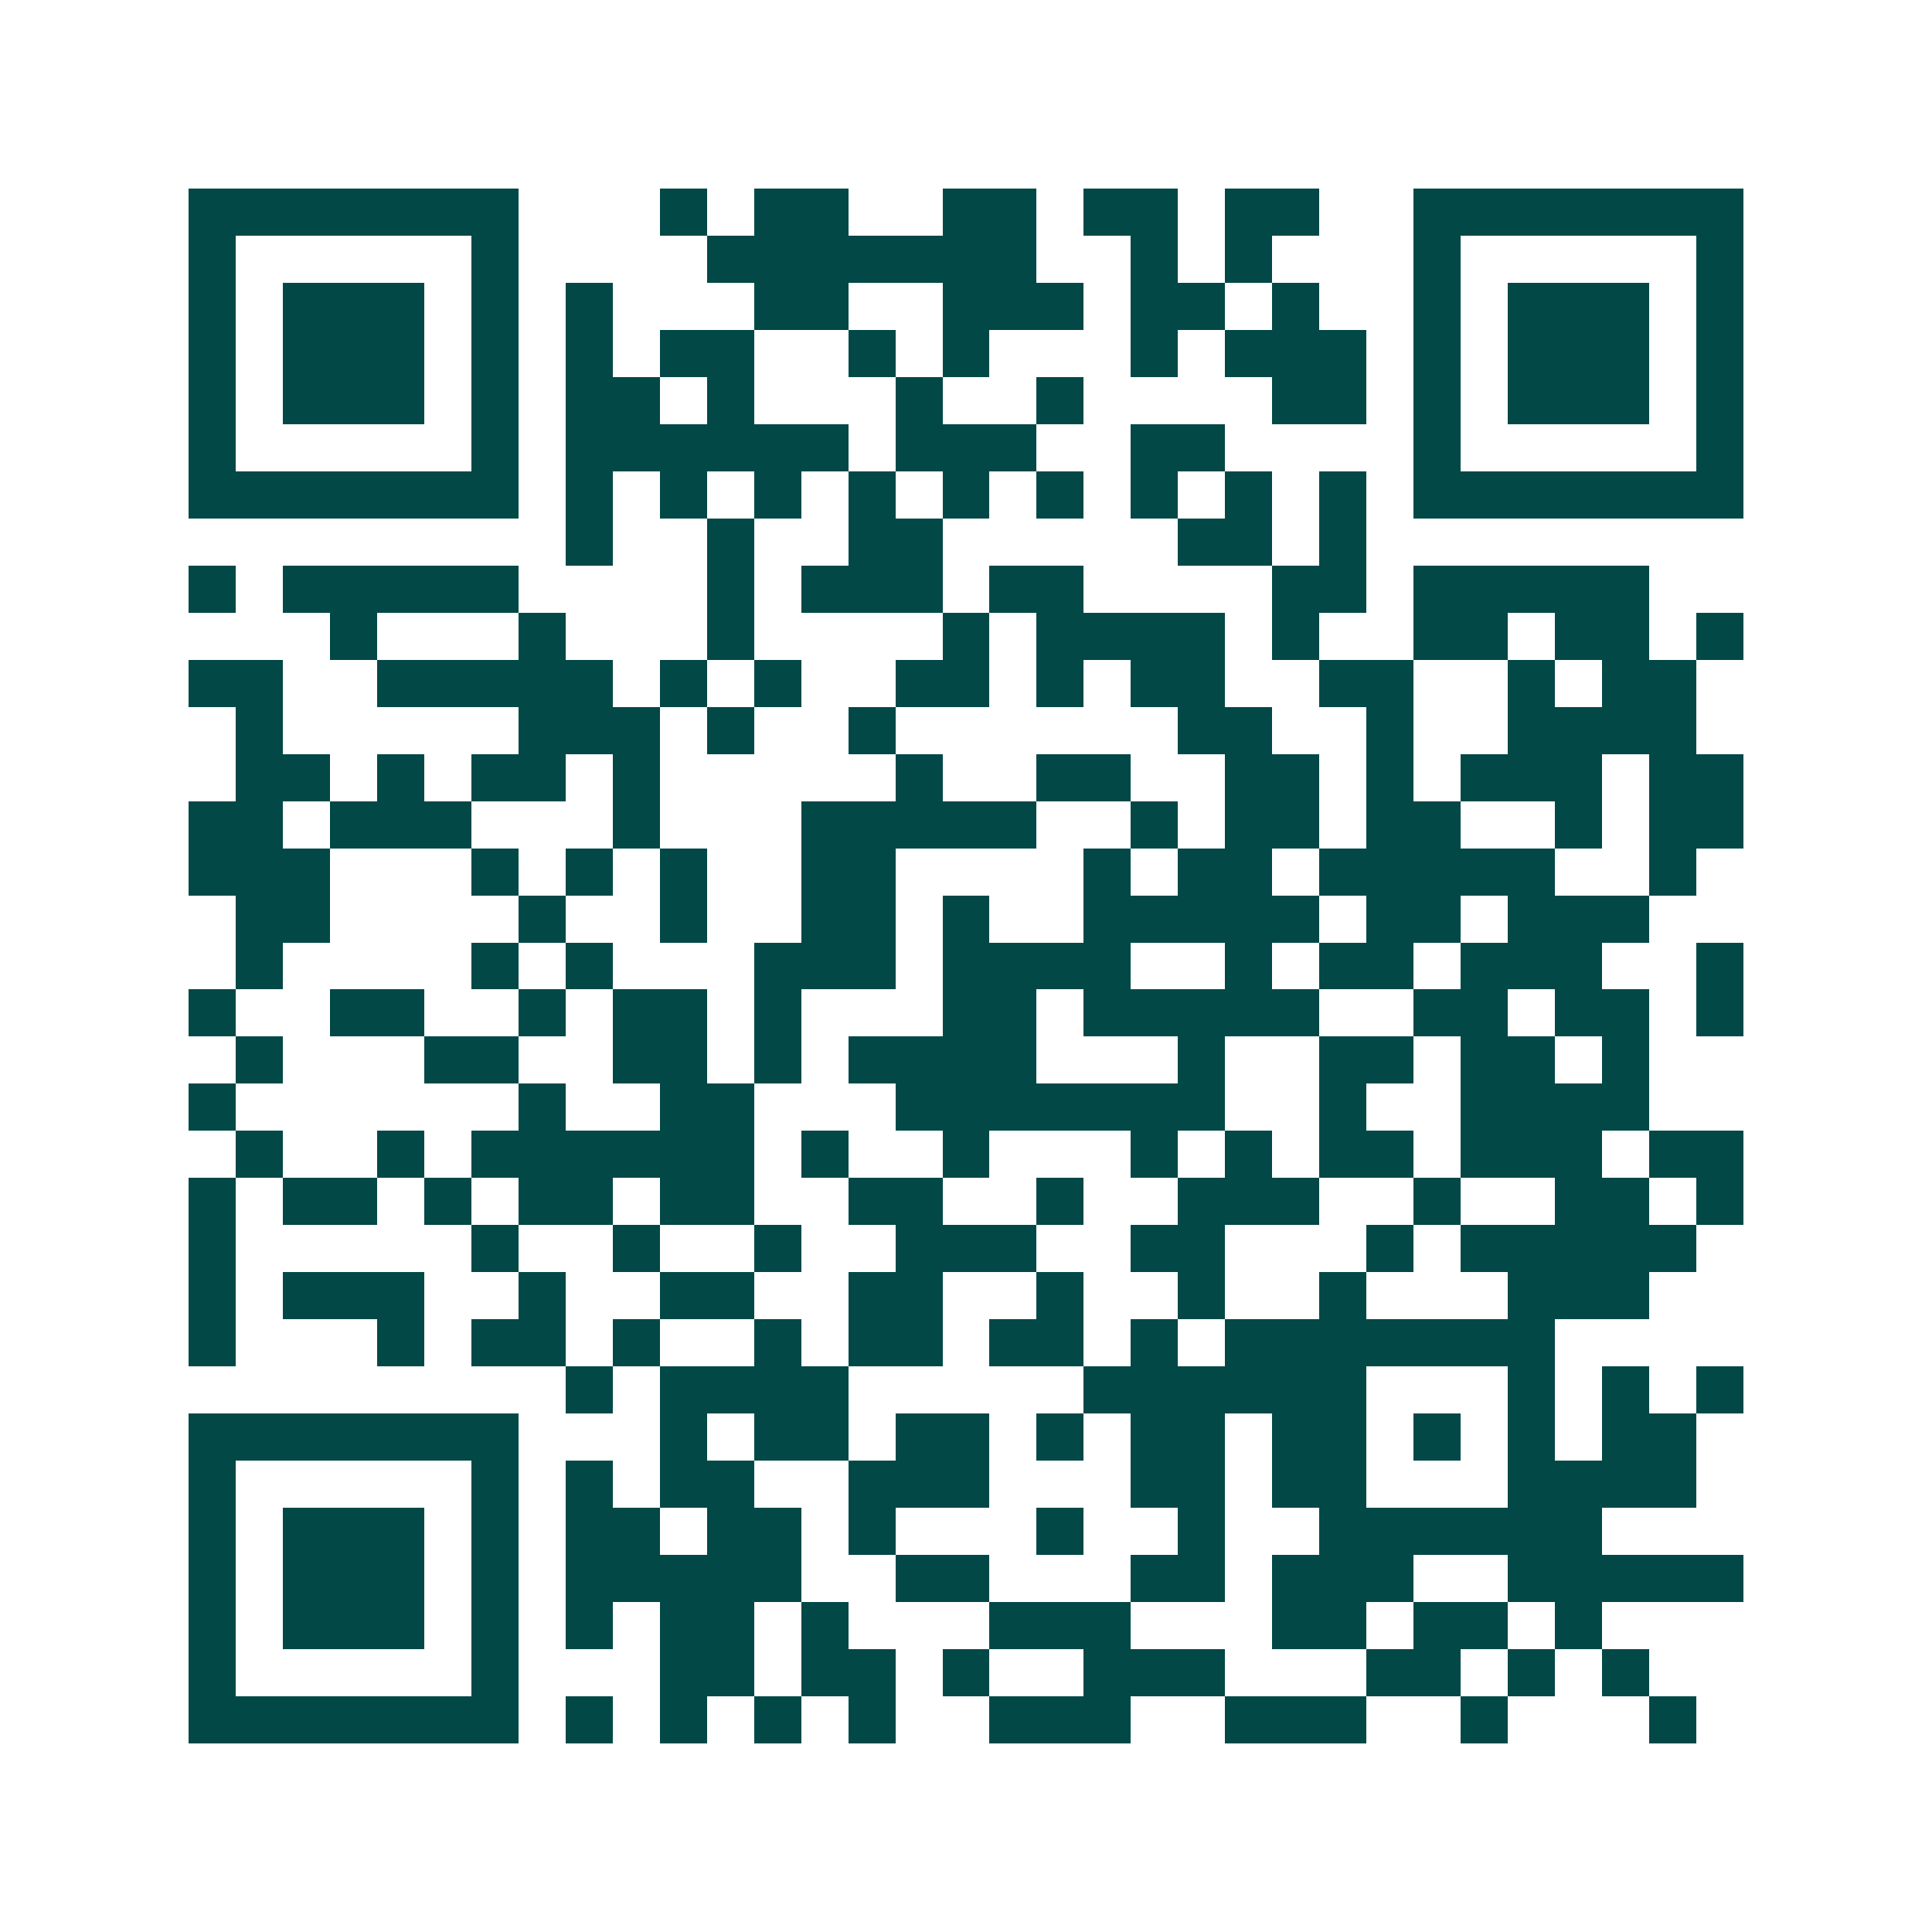 <svg xmlns="http://www.w3.org/2000/svg" width="200" height="200" viewBox="0 0 41 41" shape-rendering="crispEdges"><path fill="#ffffff" d="M0 0h41v41H0z"/><path stroke="#014847" d="M4 4.5h7m3 0h1m1 0h2m2 0h2m1 0h2m1 0h2m2 0h7M4 5.5h1m5 0h1m4 0h7m2 0h1m1 0h1m3 0h1m5 0h1M4 6.5h1m1 0h3m1 0h1m1 0h1m3 0h2m2 0h3m1 0h2m1 0h1m2 0h1m1 0h3m1 0h1M4 7.5h1m1 0h3m1 0h1m1 0h1m1 0h2m2 0h1m1 0h1m3 0h1m1 0h3m1 0h1m1 0h3m1 0h1M4 8.5h1m1 0h3m1 0h1m1 0h2m1 0h1m3 0h1m2 0h1m4 0h2m1 0h1m1 0h3m1 0h1M4 9.5h1m5 0h1m1 0h6m1 0h3m2 0h2m4 0h1m5 0h1M4 10.5h7m1 0h1m1 0h1m1 0h1m1 0h1m1 0h1m1 0h1m1 0h1m1 0h1m1 0h1m1 0h7M12 11.5h1m2 0h1m2 0h2m5 0h2m1 0h1M4 12.5h1m1 0h5m4 0h1m1 0h3m1 0h2m4 0h2m1 0h5M7 13.5h1m3 0h1m3 0h1m4 0h1m1 0h4m1 0h1m2 0h2m1 0h2m1 0h1M4 14.5h2m2 0h5m1 0h1m1 0h1m2 0h2m1 0h1m1 0h2m2 0h2m2 0h1m1 0h2M5 15.5h1m5 0h3m1 0h1m2 0h1m6 0h2m2 0h1m2 0h4M5 16.5h2m1 0h1m1 0h2m1 0h1m5 0h1m2 0h2m2 0h2m1 0h1m1 0h3m1 0h2M4 17.5h2m1 0h3m3 0h1m3 0h5m2 0h1m1 0h2m1 0h2m2 0h1m1 0h2M4 18.5h3m3 0h1m1 0h1m1 0h1m2 0h2m4 0h1m1 0h2m1 0h5m2 0h1M5 19.5h2m4 0h1m2 0h1m2 0h2m1 0h1m2 0h5m1 0h2m1 0h3M5 20.5h1m4 0h1m1 0h1m3 0h3m1 0h4m2 0h1m1 0h2m1 0h3m2 0h1M4 21.5h1m2 0h2m2 0h1m1 0h2m1 0h1m3 0h2m1 0h5m2 0h2m1 0h2m1 0h1M5 22.5h1m3 0h2m2 0h2m1 0h1m1 0h4m3 0h1m2 0h2m1 0h2m1 0h1M4 23.5h1m6 0h1m2 0h2m3 0h7m2 0h1m2 0h4M5 24.5h1m2 0h1m1 0h6m1 0h1m2 0h1m3 0h1m1 0h1m1 0h2m1 0h3m1 0h2M4 25.5h1m1 0h2m1 0h1m1 0h2m1 0h2m2 0h2m2 0h1m2 0h3m2 0h1m2 0h2m1 0h1M4 26.5h1m5 0h1m2 0h1m2 0h1m2 0h3m2 0h2m3 0h1m1 0h5M4 27.5h1m1 0h3m2 0h1m2 0h2m2 0h2m2 0h1m2 0h1m2 0h1m3 0h3M4 28.5h1m3 0h1m1 0h2m1 0h1m2 0h1m1 0h2m1 0h2m1 0h1m1 0h7M12 29.5h1m1 0h4m5 0h6m3 0h1m1 0h1m1 0h1M4 30.5h7m3 0h1m1 0h2m1 0h2m1 0h1m1 0h2m1 0h2m1 0h1m1 0h1m1 0h2M4 31.5h1m5 0h1m1 0h1m1 0h2m2 0h3m3 0h2m1 0h2m3 0h4M4 32.5h1m1 0h3m1 0h1m1 0h2m1 0h2m1 0h1m3 0h1m2 0h1m2 0h6M4 33.5h1m1 0h3m1 0h1m1 0h5m2 0h2m3 0h2m1 0h3m2 0h5M4 34.5h1m1 0h3m1 0h1m1 0h1m1 0h2m1 0h1m3 0h3m3 0h2m1 0h2m1 0h1M4 35.5h1m5 0h1m3 0h2m1 0h2m1 0h1m2 0h3m3 0h2m1 0h1m1 0h1M4 36.5h7m1 0h1m1 0h1m1 0h1m1 0h1m2 0h3m2 0h3m2 0h1m3 0h1"/></svg>

